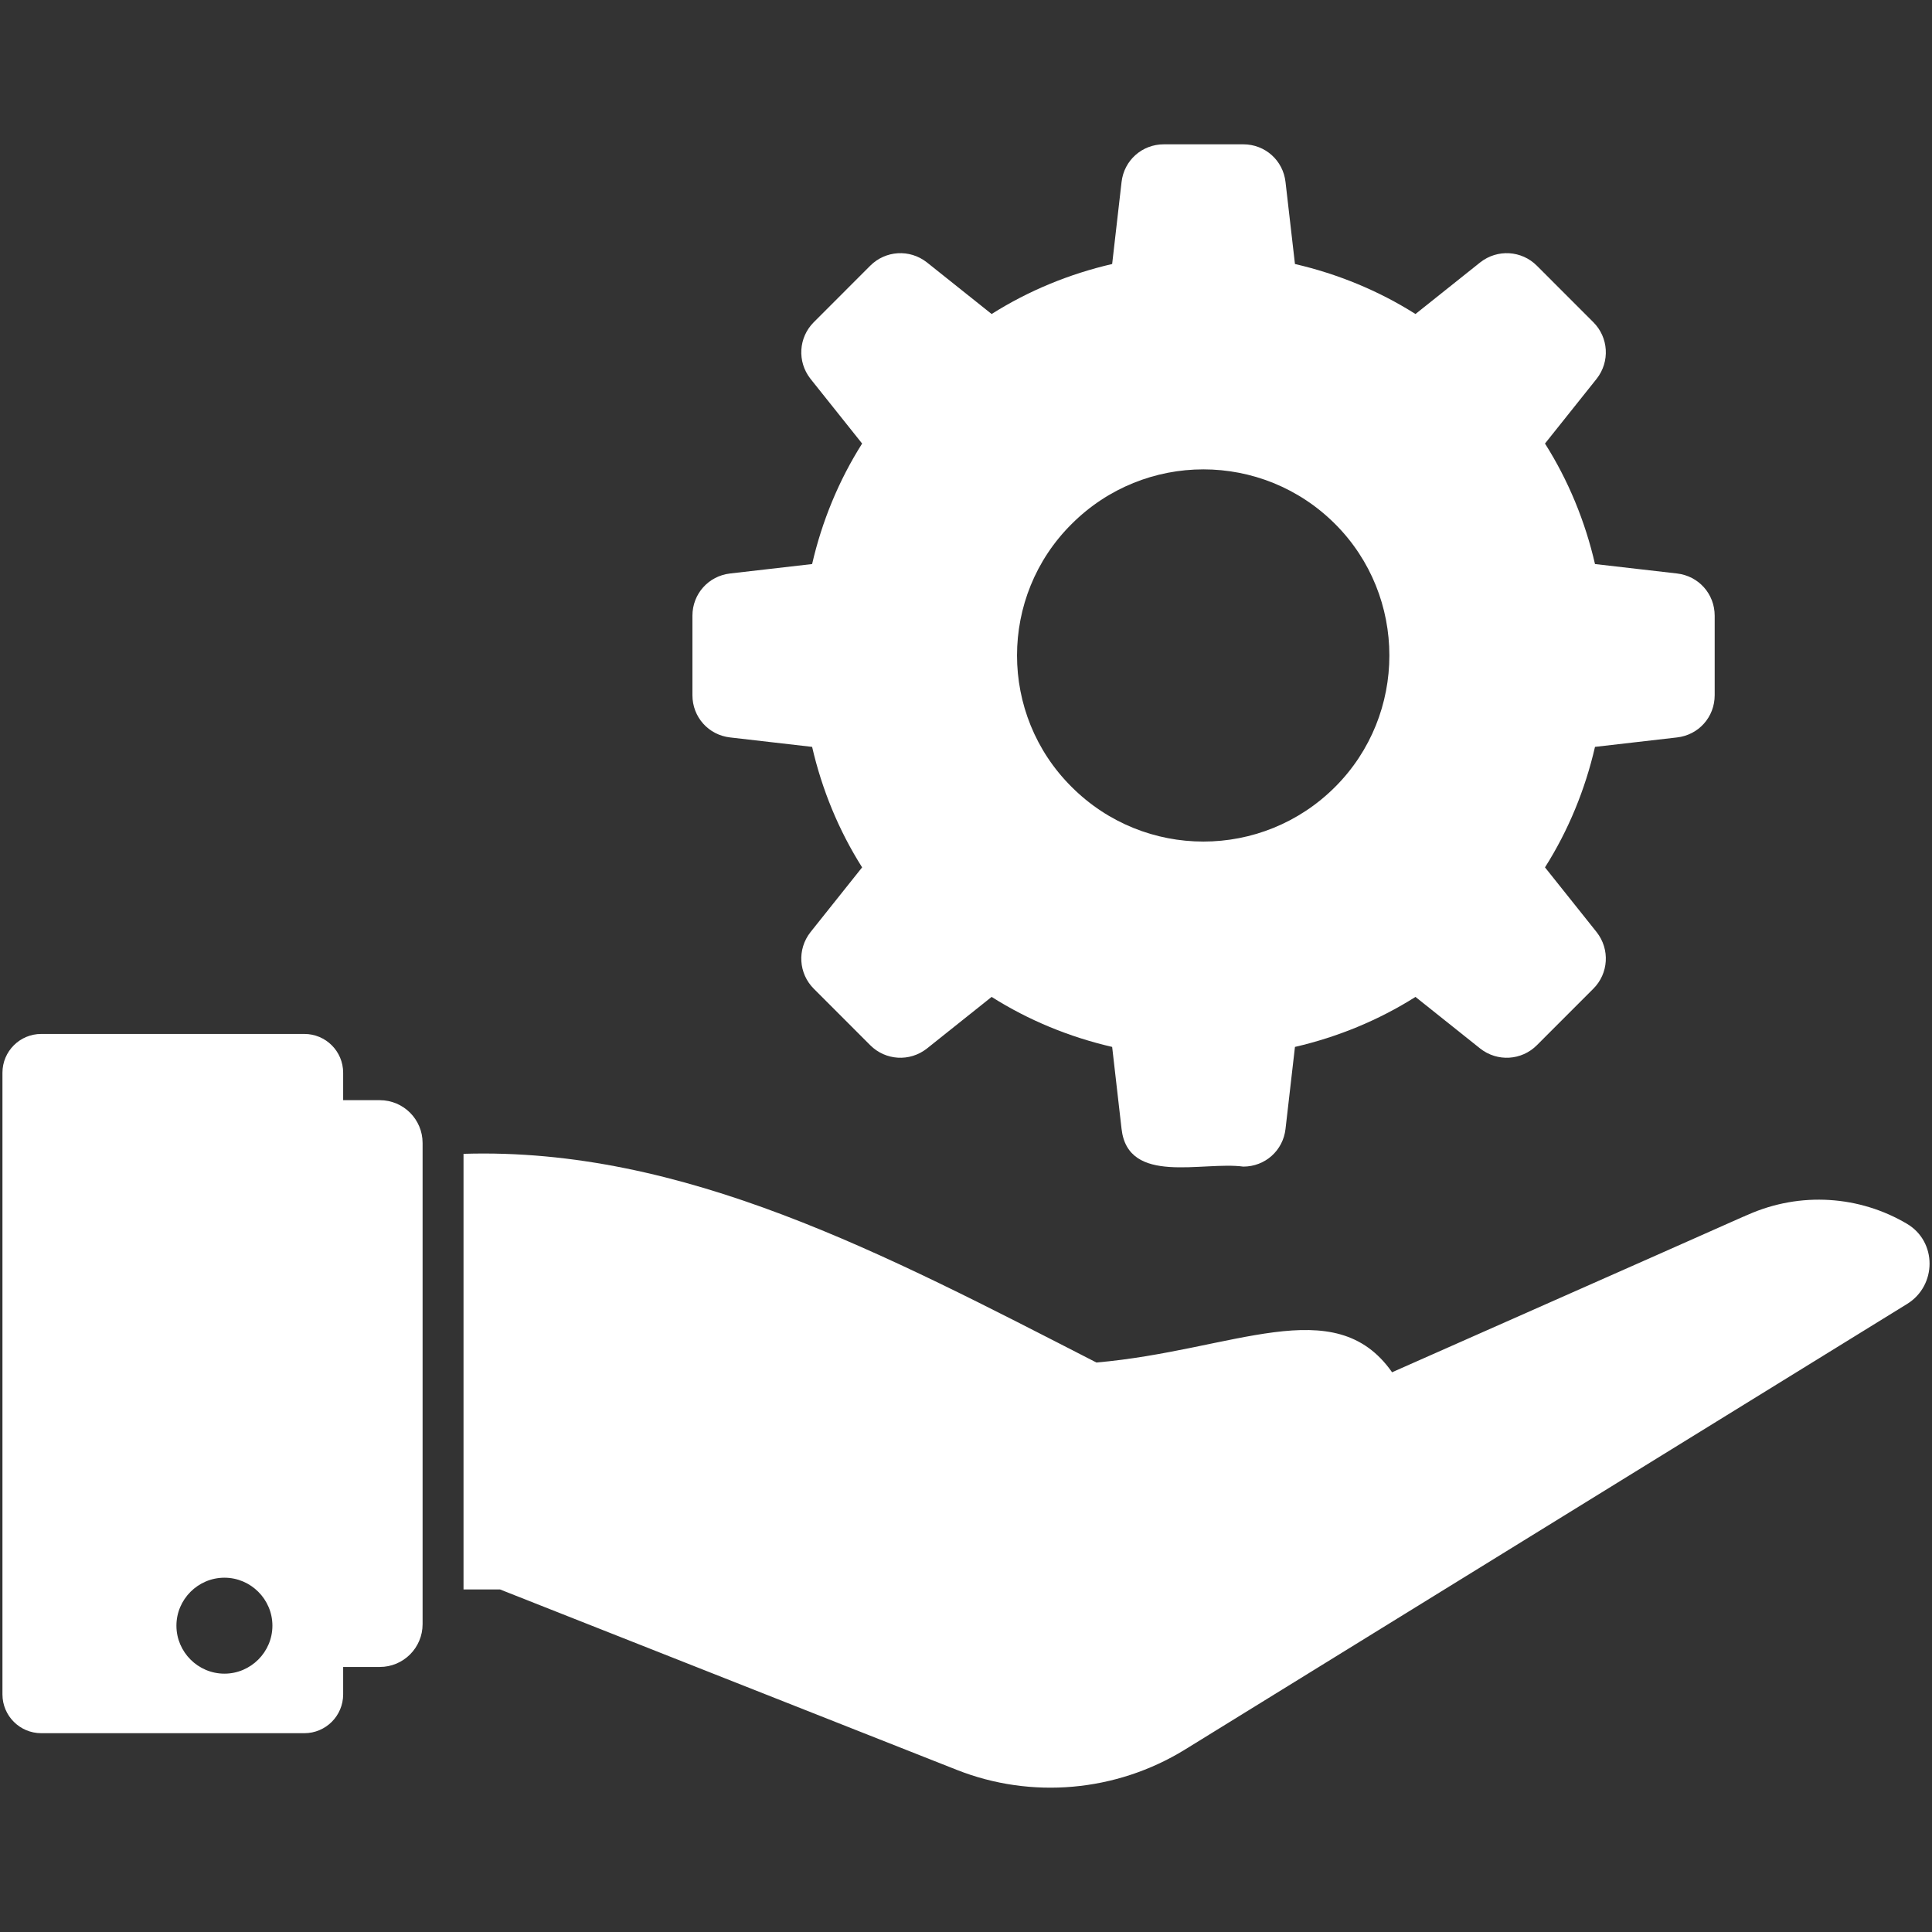 <svg width="60" height="60" viewBox="0 0 60 60" fill="none" xmlns="http://www.w3.org/2000/svg">
<rect x="0" y="0" width="60" height="60" fill="#333333" stroke="none"/>
<path d="M59.219 38.004C57.754 37.138 55.921 36.998 54.284 37.724C54.284 37.724 54.278 37.73 54.252 37.736C54.246 37.743 54.233 37.743 54.227 37.749C54.233 37.749 54.227 37.749 54.208 37.756L54.195 37.762L54.189 37.768C54.163 37.775 54.138 37.787 54.106 37.8C53.507 38.067 51.171 39.105 43.225 42.62V42.607C41.442 40.08 38.303 41.945 34.05 42.314C27.454 38.933 21.227 35.623 14.395 35.833V49.362H15.529L29.714 54.965C32.032 55.882 34.661 55.647 36.788 54.342L59.231 40.493C60.154 39.92 60.161 38.558 59.219 38.004ZM11.795 34.167H10.657V33.315C10.657 32.649 10.117 32.11 9.451 32.11H1.281C0.616 32.11 0.076 32.649 0.076 33.315V52.621C0.076 53.286 0.616 53.826 1.281 53.826H9.451C10.117 53.826 10.657 53.286 10.657 52.621V51.769H11.795C12.529 51.769 13.124 51.174 13.124 50.44V35.496C13.124 34.762 12.529 34.167 11.795 34.167ZM6.97 51.977C6.15 51.977 5.479 51.306 5.479 50.487C5.479 49.668 6.15 48.997 6.97 48.997C7.789 48.997 8.46 49.668 8.46 50.487C8.46 51.306 7.789 51.977 6.97 51.977Z" fill="white"/>
<path d="M22.675 22.902L25.221 23.195C25.526 24.518 26.048 25.792 26.774 26.937L25.17 28.949C24.75 29.483 24.801 30.234 25.272 30.705L27.028 32.462C27.499 32.933 28.25 32.984 28.785 32.564L30.796 30.96C31.942 31.686 33.215 32.207 34.539 32.513L34.831 35.059C35.031 36.821 37.344 36.06 38.612 36.23C39.287 36.23 39.847 35.733 39.923 35.059L40.216 32.513C41.54 32.207 42.813 31.685 43.959 30.96L45.97 32.564C46.505 32.984 47.256 32.933 47.727 32.462L49.483 30.705C49.954 30.234 50.005 29.483 49.585 28.948L47.981 26.937C48.707 25.792 49.229 24.519 49.534 23.195L52.08 22.902C52.755 22.826 53.251 22.266 53.251 21.591V19.121C53.251 18.447 52.755 17.887 52.08 17.81L49.534 17.517C49.229 16.193 48.707 14.92 47.981 13.775L49.585 11.764C50.005 11.229 49.954 10.478 49.483 10.007L47.727 8.25C47.256 7.779 46.505 7.728 45.97 8.148L43.959 9.752C42.813 9.027 41.54 8.505 40.216 8.199L39.923 5.653C39.847 4.979 39.287 4.482 38.612 4.482H36.143C35.468 4.482 34.908 4.979 34.831 5.653L34.539 8.199C33.215 8.505 31.942 9.027 30.796 9.752L28.785 8.148C28.25 7.728 27.499 7.779 27.028 8.25L25.272 10.007C24.801 10.478 24.75 11.229 25.17 11.764L26.774 13.775C26.048 14.921 25.526 16.193 25.221 17.517L22.675 17.81C22 17.887 21.504 18.447 21.504 19.122V21.591C21.504 22.266 22 22.826 22.675 22.902ZM33.281 16.273C35.543 14.011 39.201 14.011 41.463 16.273C43.71 18.519 43.71 22.193 41.463 24.439C39.201 26.701 35.543 26.701 33.281 24.439C31.019 22.193 31.019 18.519 33.281 16.273Z" fill="white"/>
</svg>

